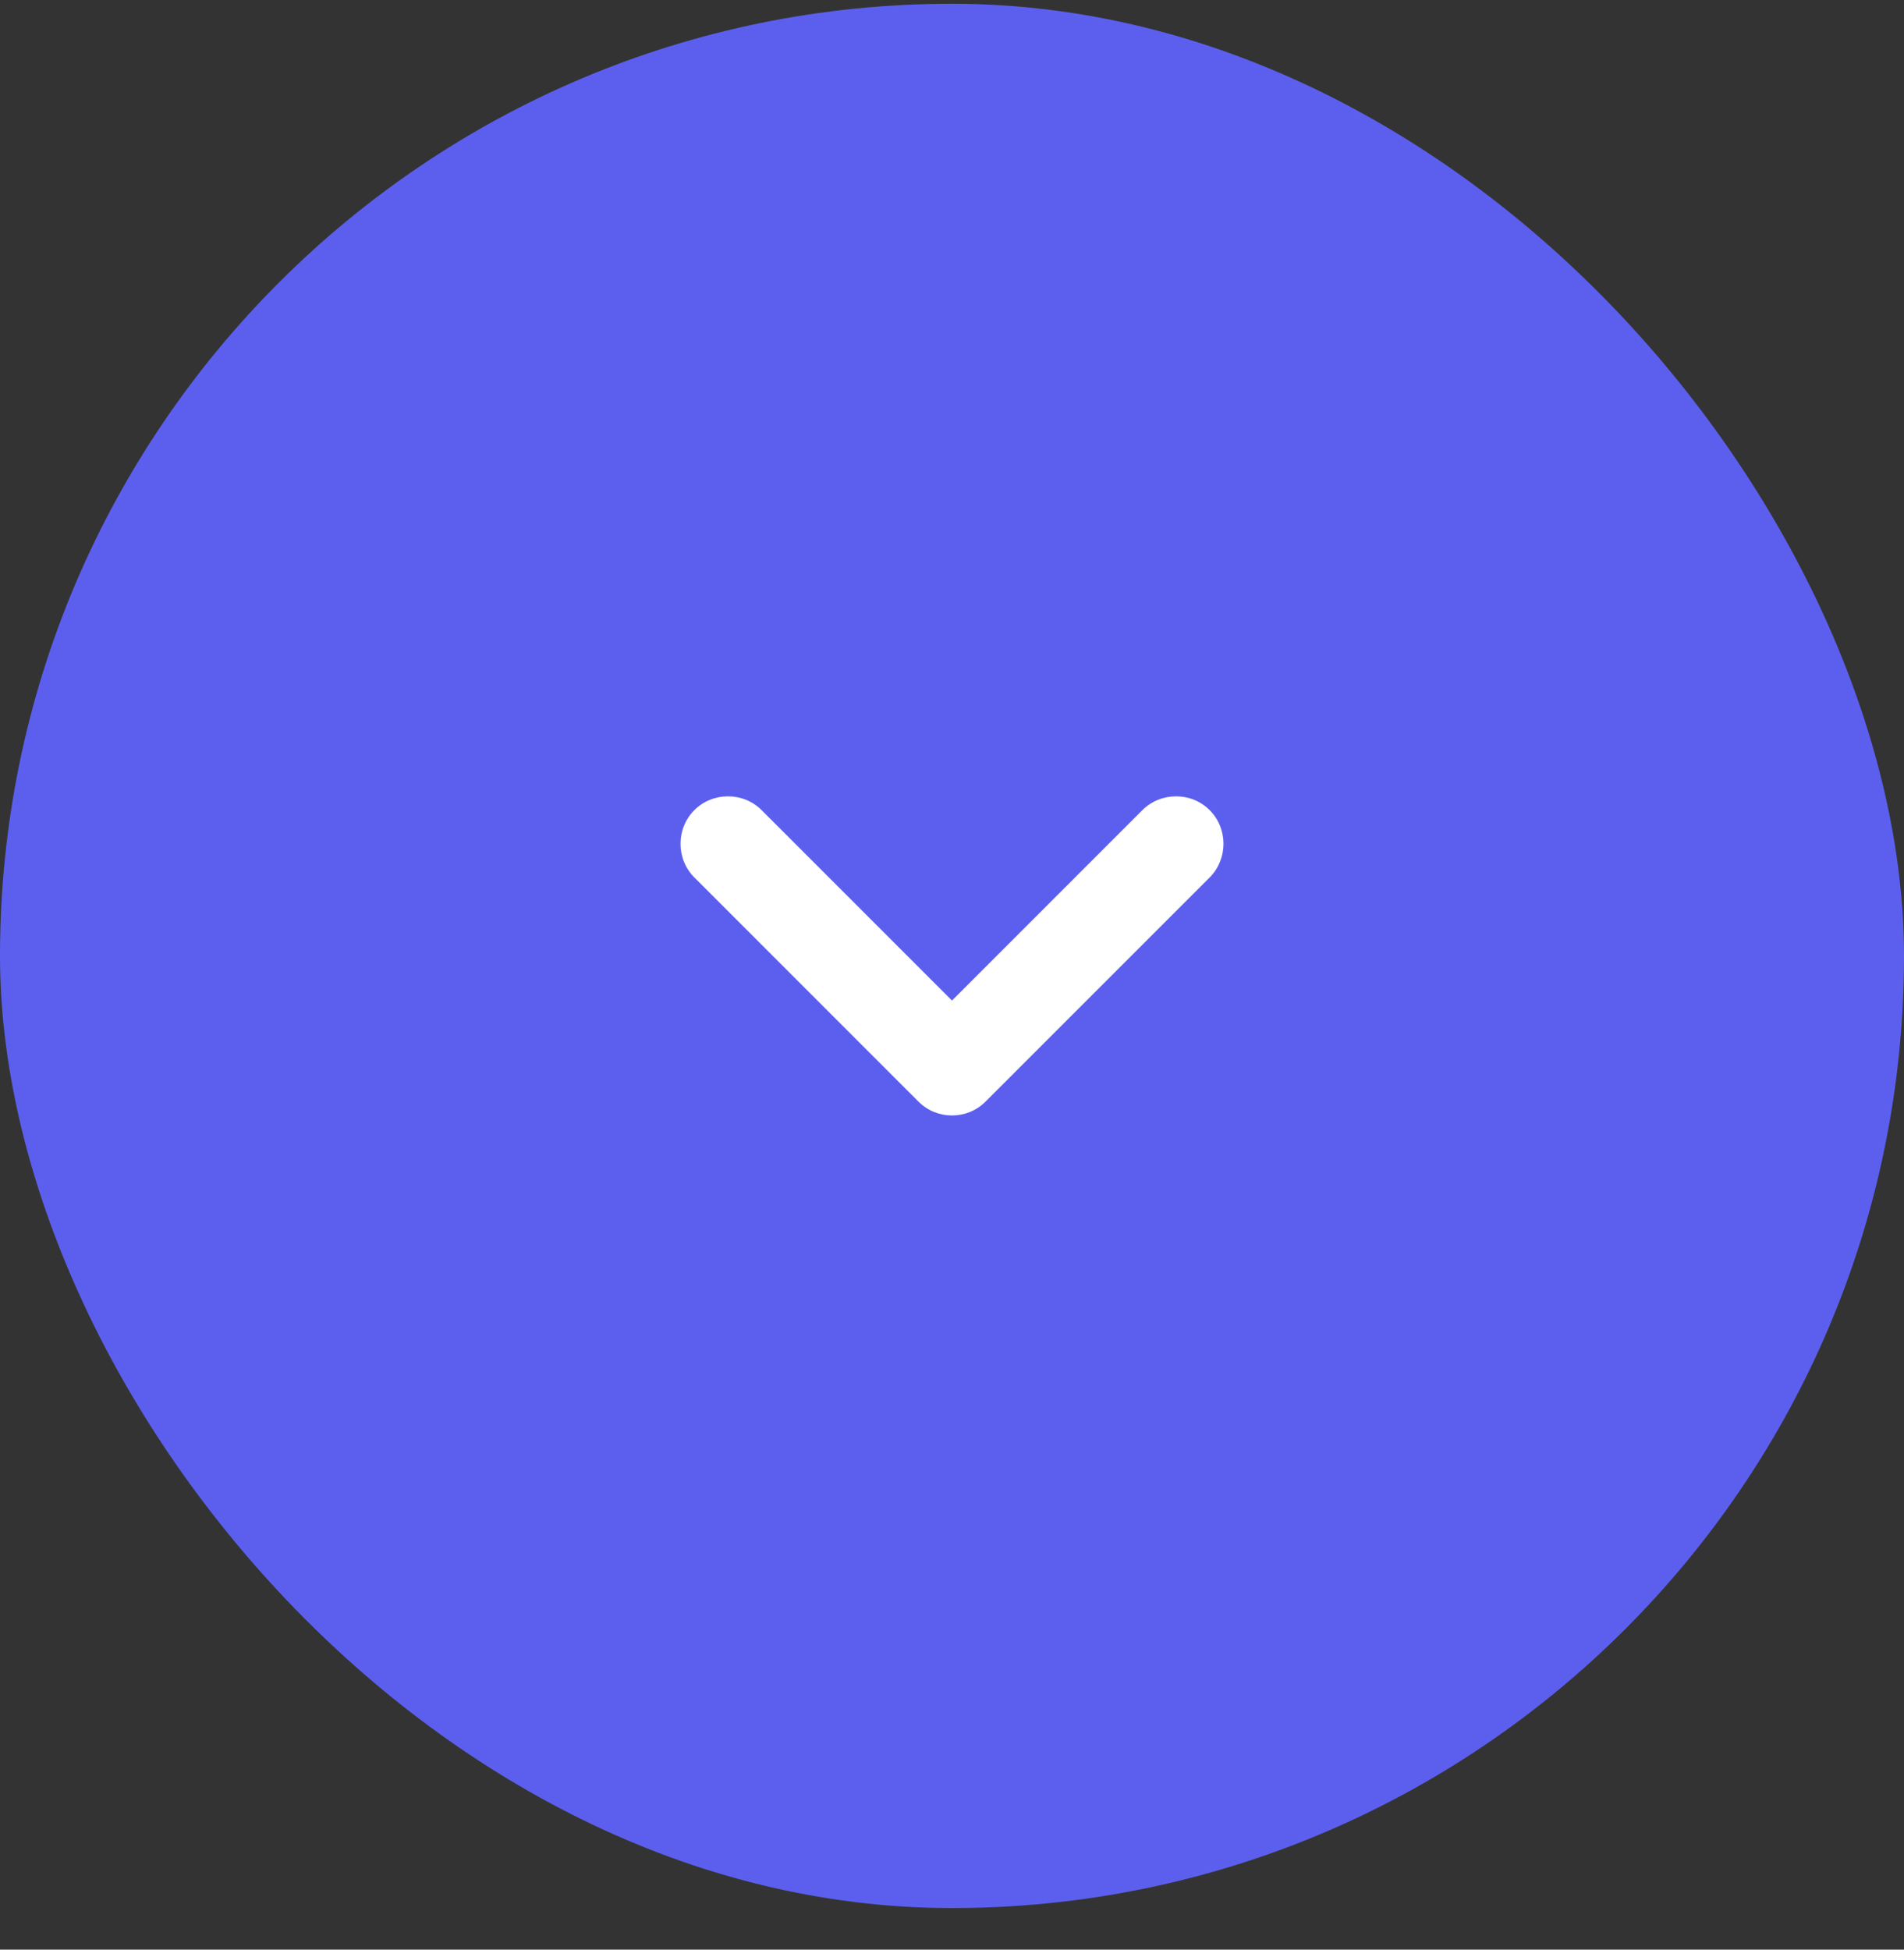 <svg width="42" height="43" viewBox="0 0 42 43" fill="none" xmlns="http://www.w3.org/2000/svg">
<rect x="0" y="0" width="42" height="43" fill="#333333" stroke="none"/>
<rect y="0.083" width="42" height="42" rx="21" fill="#5C5FEE"/>
<path d="M21 24.602C20.734 24.602 20.468 24.504 20.258 24.294L15.316 19.352C14.91 18.946 14.91 18.274 15.316 17.868C15.722 17.462 16.394 17.462 16.8 17.868L21 22.068L25.2 17.868C25.606 17.462 26.278 17.462 26.684 17.868C27.09 18.274 27.09 18.946 26.684 19.352L21.742 24.294C21.532 24.504 21.266 24.602 21 24.602Z" fill="white"/>
</svg>
